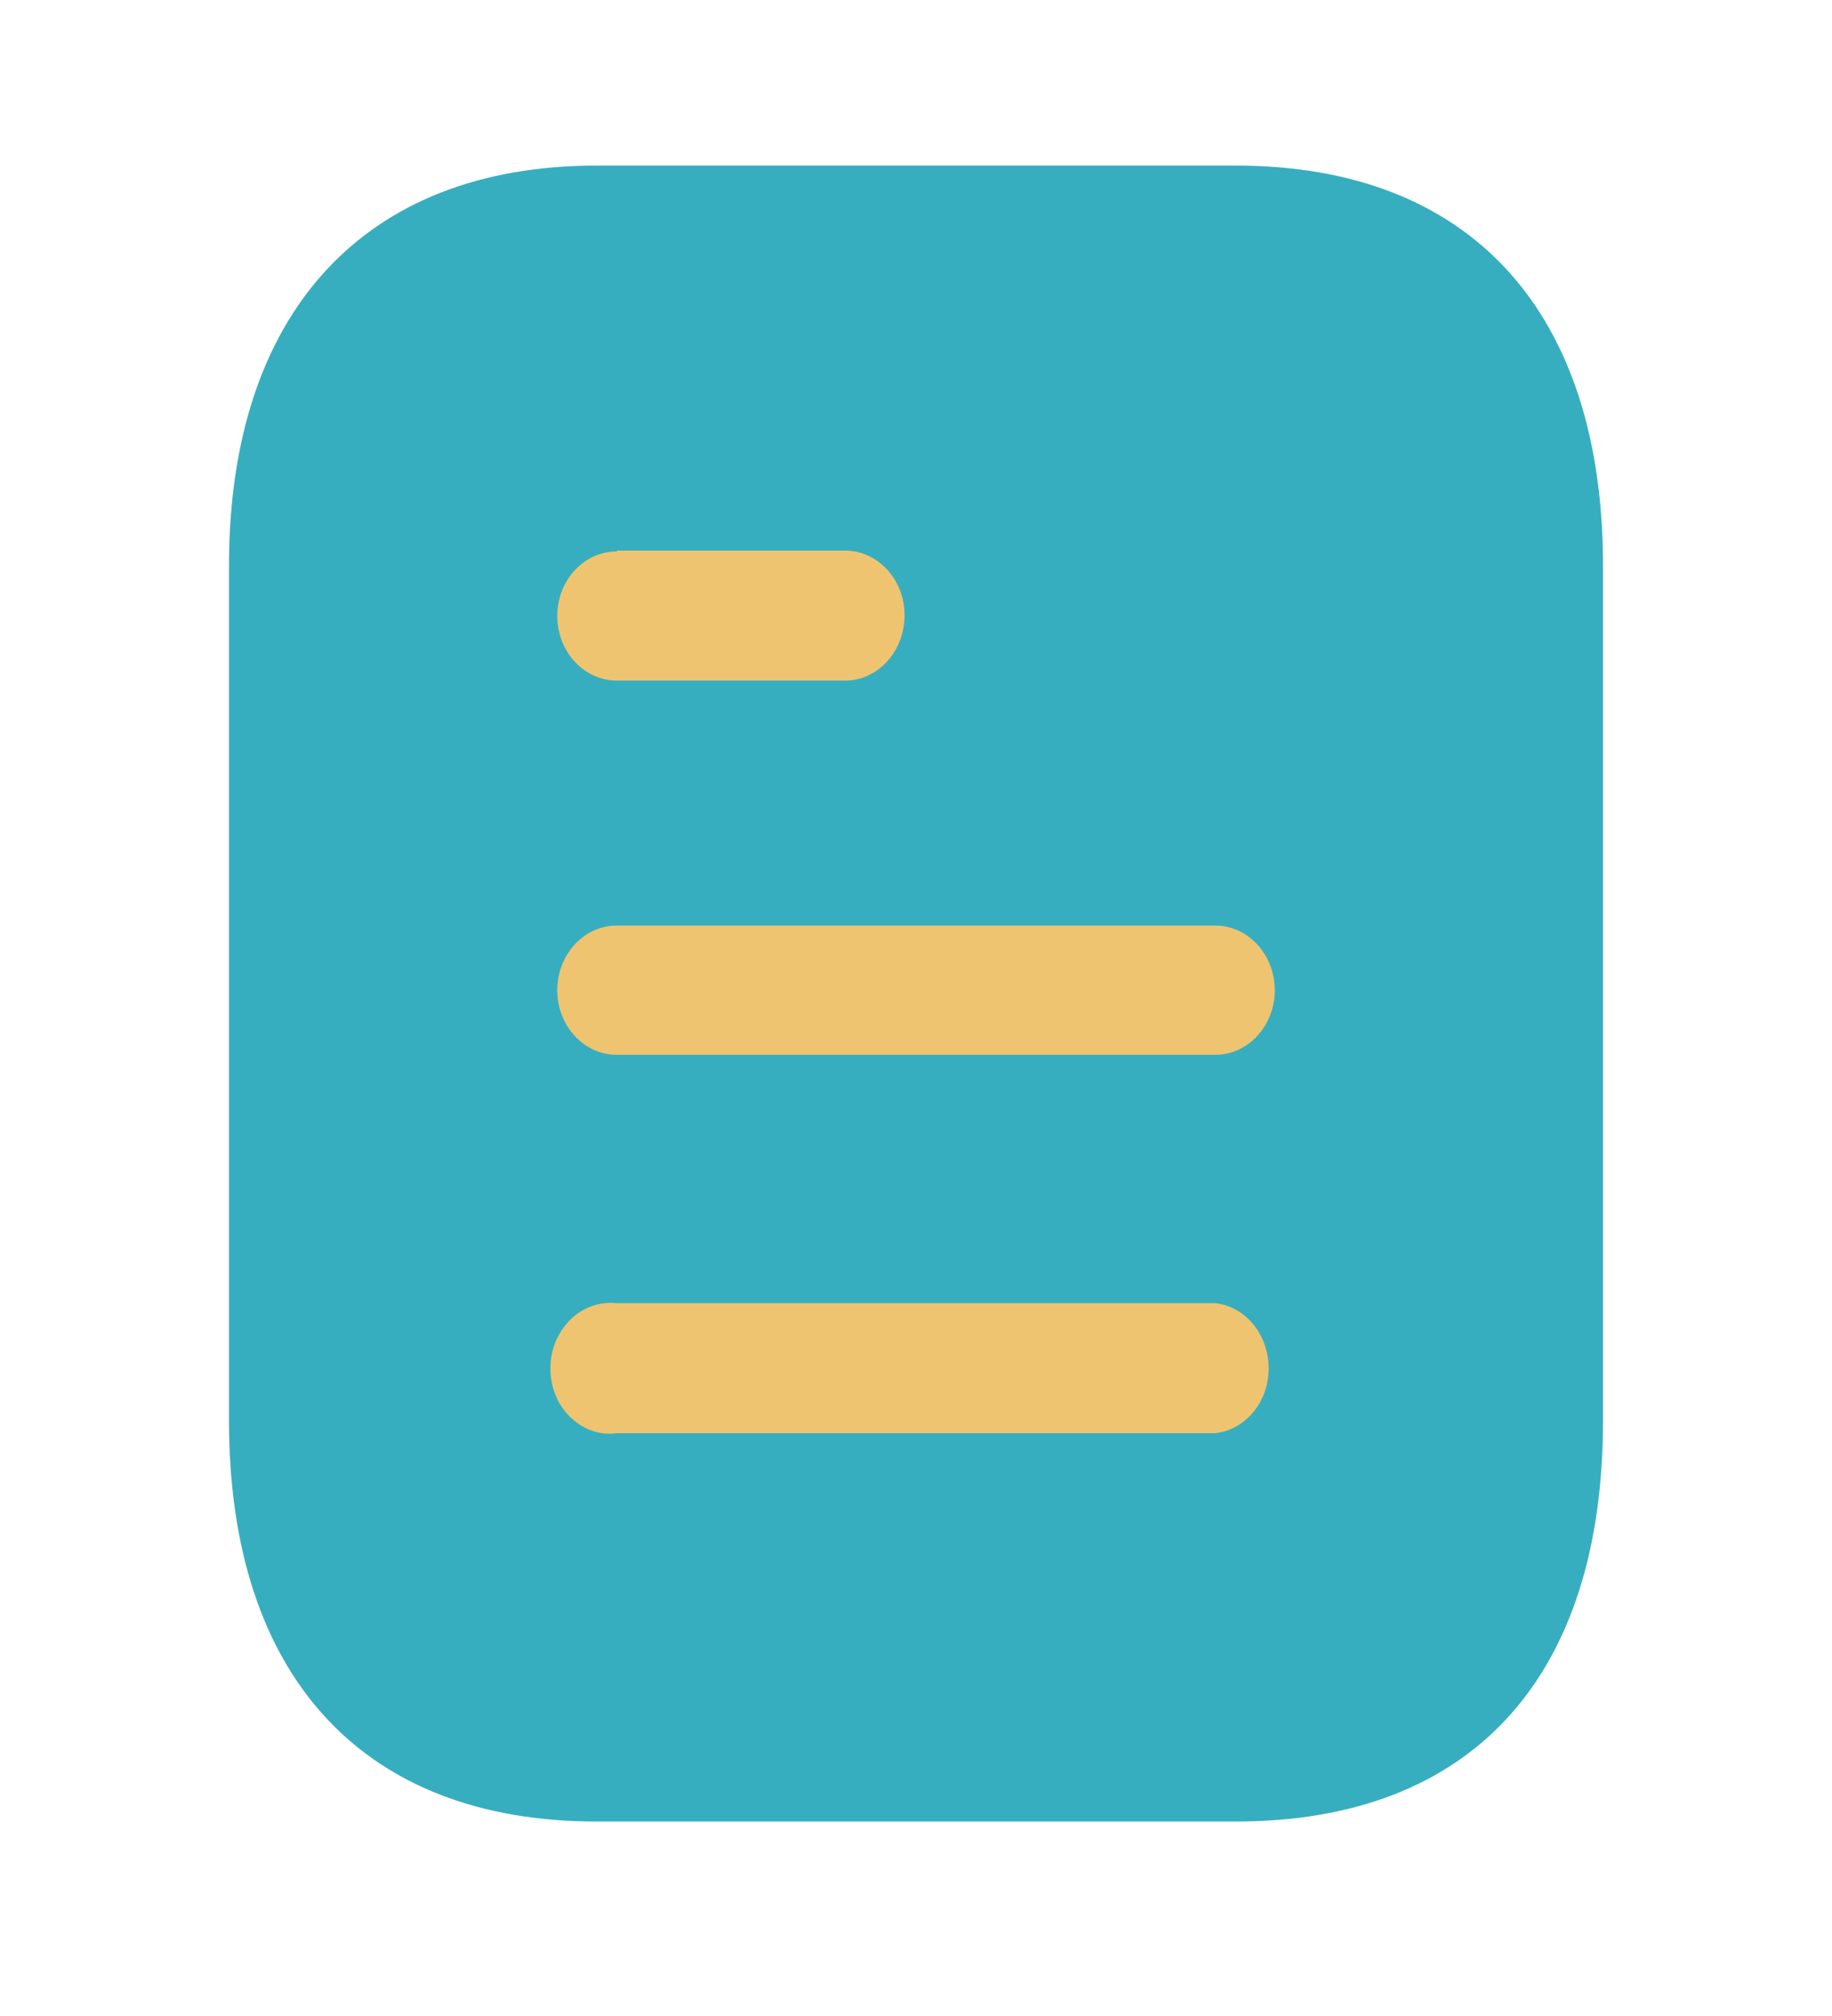 <svg width="50" height="55" viewBox="0 0 50 55" fill="none" xmlns="http://www.w3.org/2000/svg">
<path d="M33.731 4.518H16.271C9.938 4.518 6.25 8.538 6.25 15.428V38.761C6.25 45.763 9.938 49.694 16.271 49.694H33.731C40.167 49.694 43.75 45.763 43.75 38.761V15.428C43.75 8.538 40.167 4.518 33.731 4.518Z" fill="#37AEBF"/>
<path fill-rule="evenodd" clip-rule="evenodd" d="M16.834 15.021V15.044C15.936 15.044 15.209 15.834 15.209 16.805C15.209 17.777 15.936 18.567 16.834 18.567H23.061C23.959 18.567 24.688 17.777 24.688 16.781C24.688 15.812 23.959 15.021 23.061 15.021H16.834ZM33.167 28.777H16.834C15.936 28.777 15.209 27.986 15.209 27.015C15.209 26.044 15.936 25.251 16.834 25.251H33.167C34.063 25.251 34.792 26.044 34.792 27.015C34.792 27.986 34.063 28.777 33.167 28.777ZM33.167 39.1H16.834C16.209 39.19 15.604 38.851 15.271 38.287C14.938 37.699 14.938 36.954 15.271 36.389C15.604 35.802 16.209 35.486 16.834 35.553H33.167C33.998 35.644 34.625 36.412 34.625 37.338C34.625 38.239 33.998 39.009 33.167 39.1Z" fill="#EFC470"/>
</svg>
